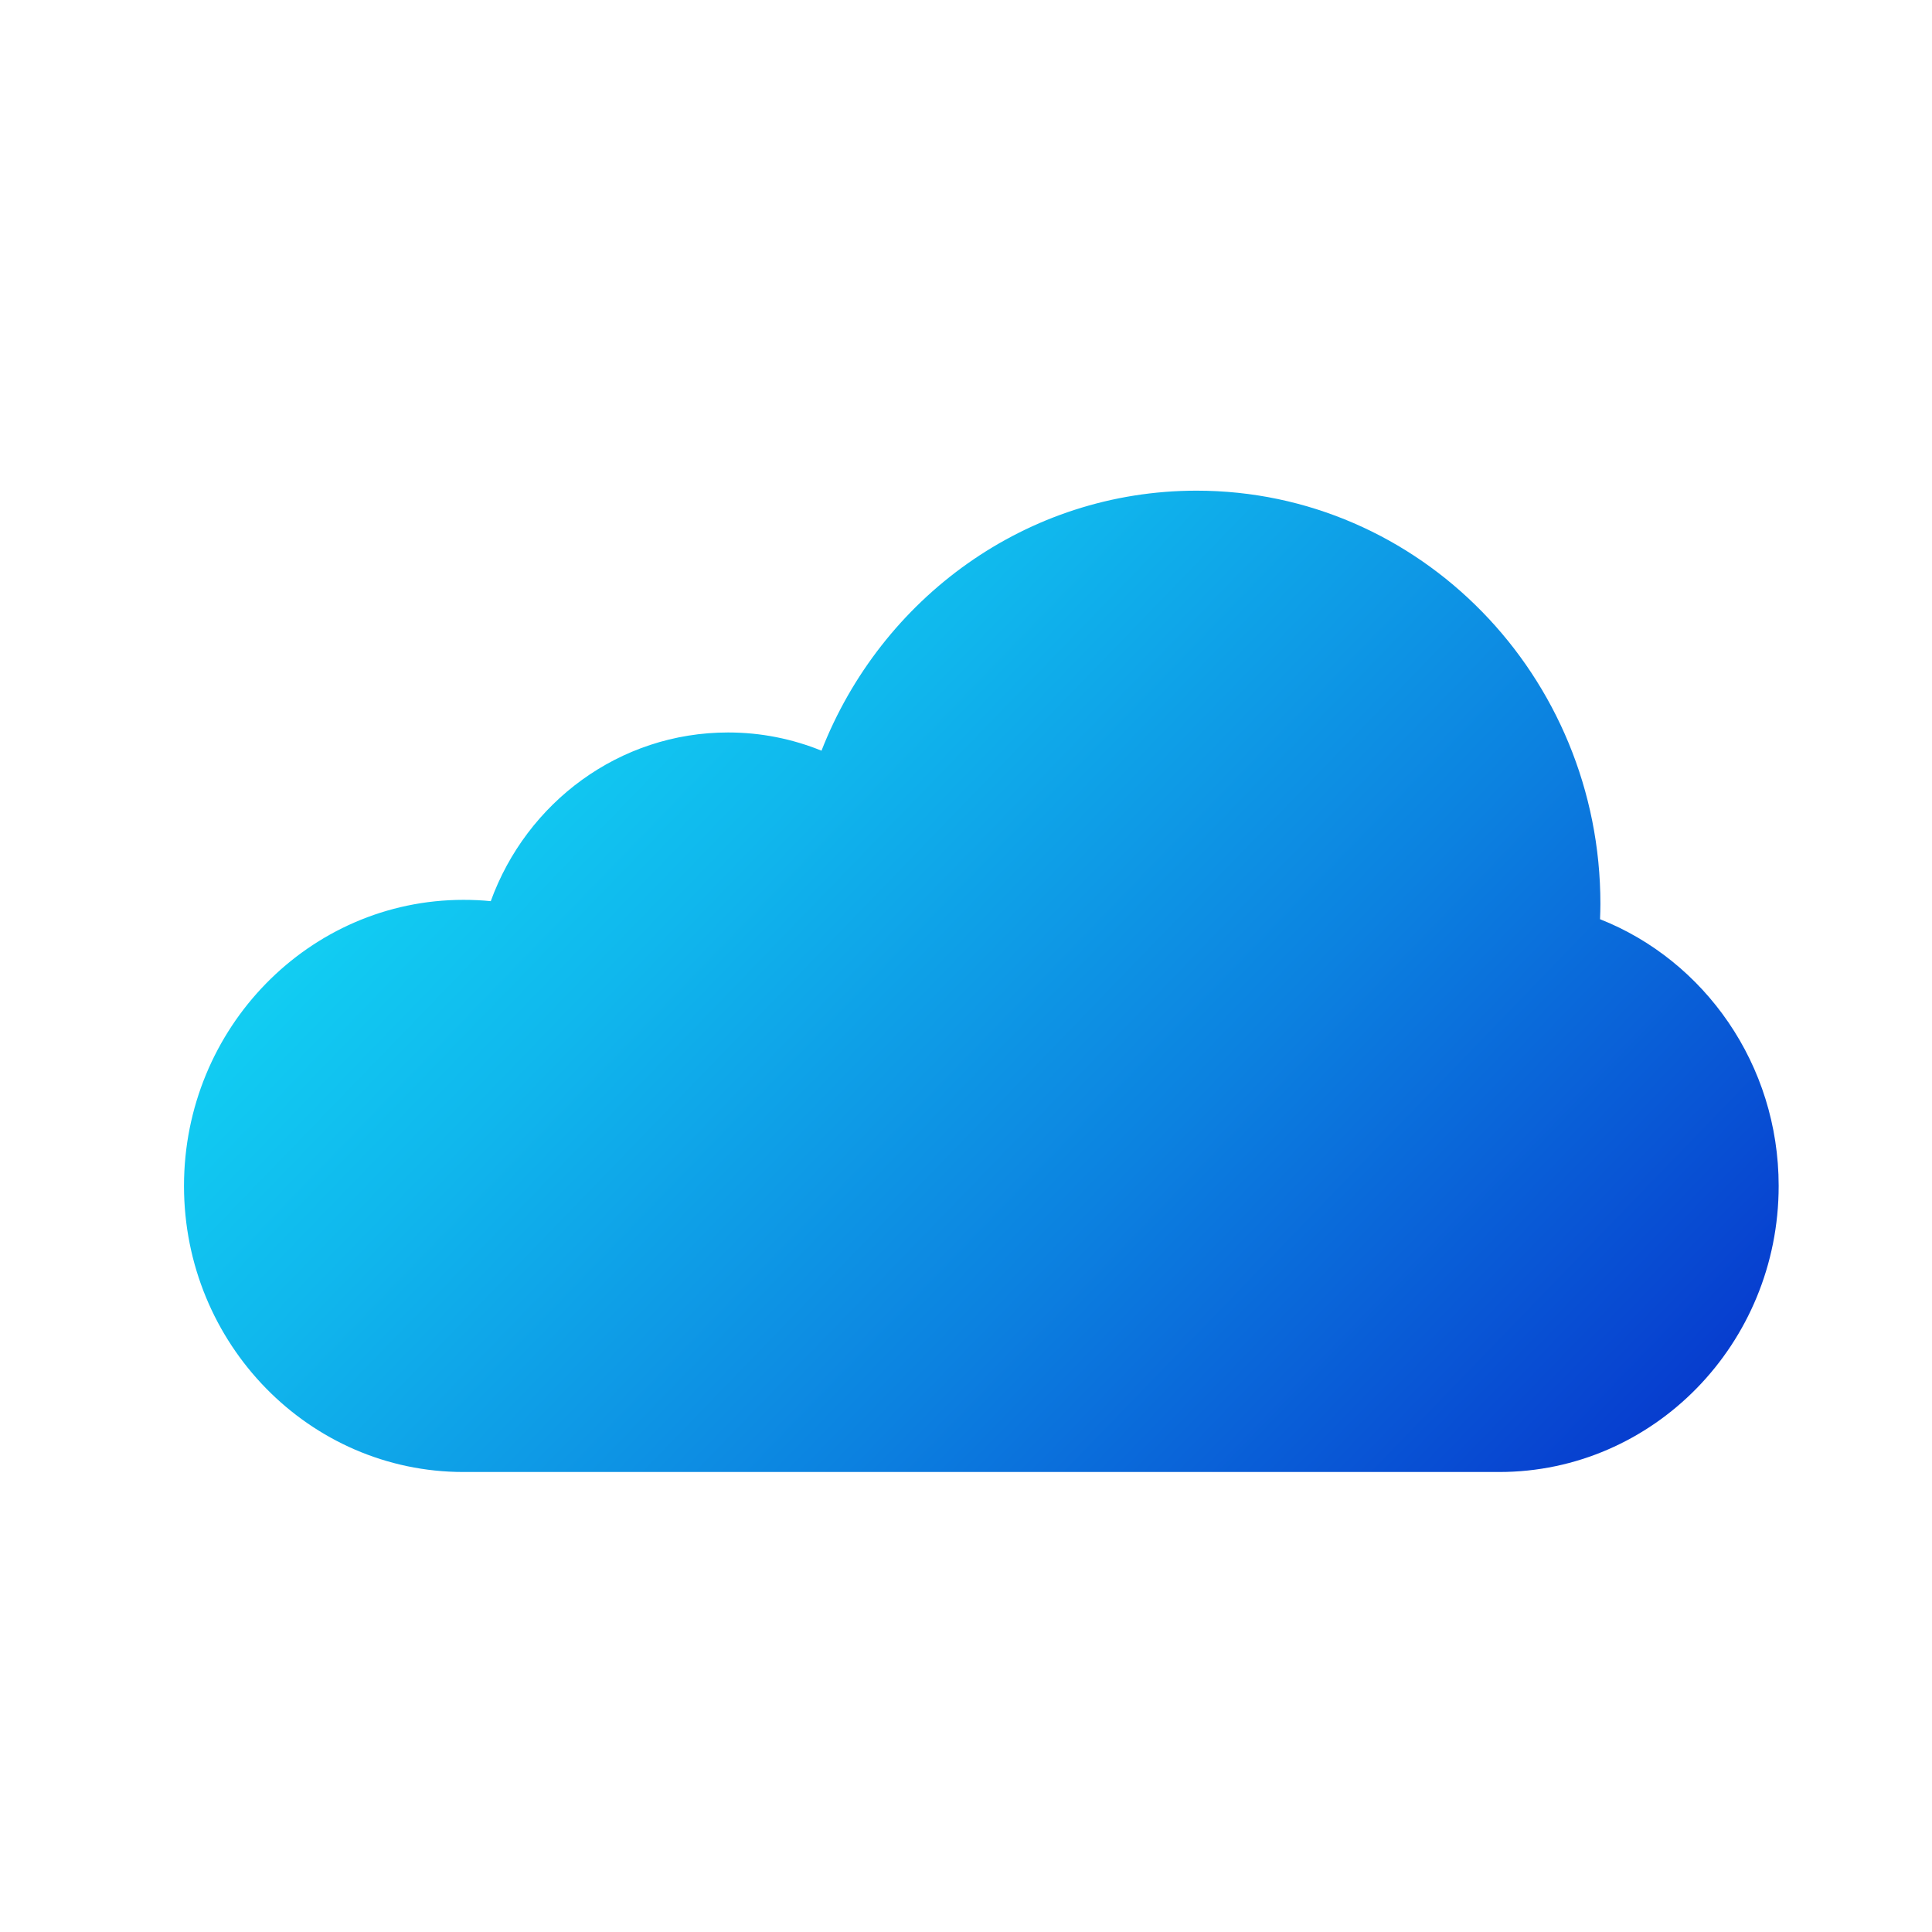 <svg xmlns="http://www.w3.org/2000/svg" width="63" height="63" viewBox="0 0 63 63" fill="none"><path d="M52.175 29.974C52.181 29.811 52.187 29.647 52.187 29.477C52.187 22.035 46.29 16 39.019 16C33.473 16 28.732 19.506 26.788 24.479C25.846 24.097 24.821 23.885 23.742 23.885C20.193 23.885 17.17 26.171 16.003 29.386C15.713 29.356 15.416 29.343 15.114 29.343C10.083 29.343 6 33.522 6 38.672C6 43.821 10.083 48 15.114 48H48.886C53.917 48 58 43.821 58 38.672C58 34.711 55.582 31.321 52.175 29.974Z" fill="url(#paint0_linear_263_519)"></path><defs><linearGradient id="paint0_linear_263_519" x1="1.074" y1="4.81" x2="59.94" y2="61.763" gradientUnits="userSpaceOnUse"><stop stop-color="#15FFFF"></stop><stop offset="0.085" stop-color="#14F6FD"></stop><stop offset="0.222" stop-color="#13DEF7"></stop><stop offset="0.394" stop-color="#10B8ED"></stop><stop offset="0.595" stop-color="#0C82E0"></stop><stop offset="0.816" stop-color="#073ECF"></stop><stop offset="1" stop-color="#0300BF"></stop></linearGradient></defs></svg>